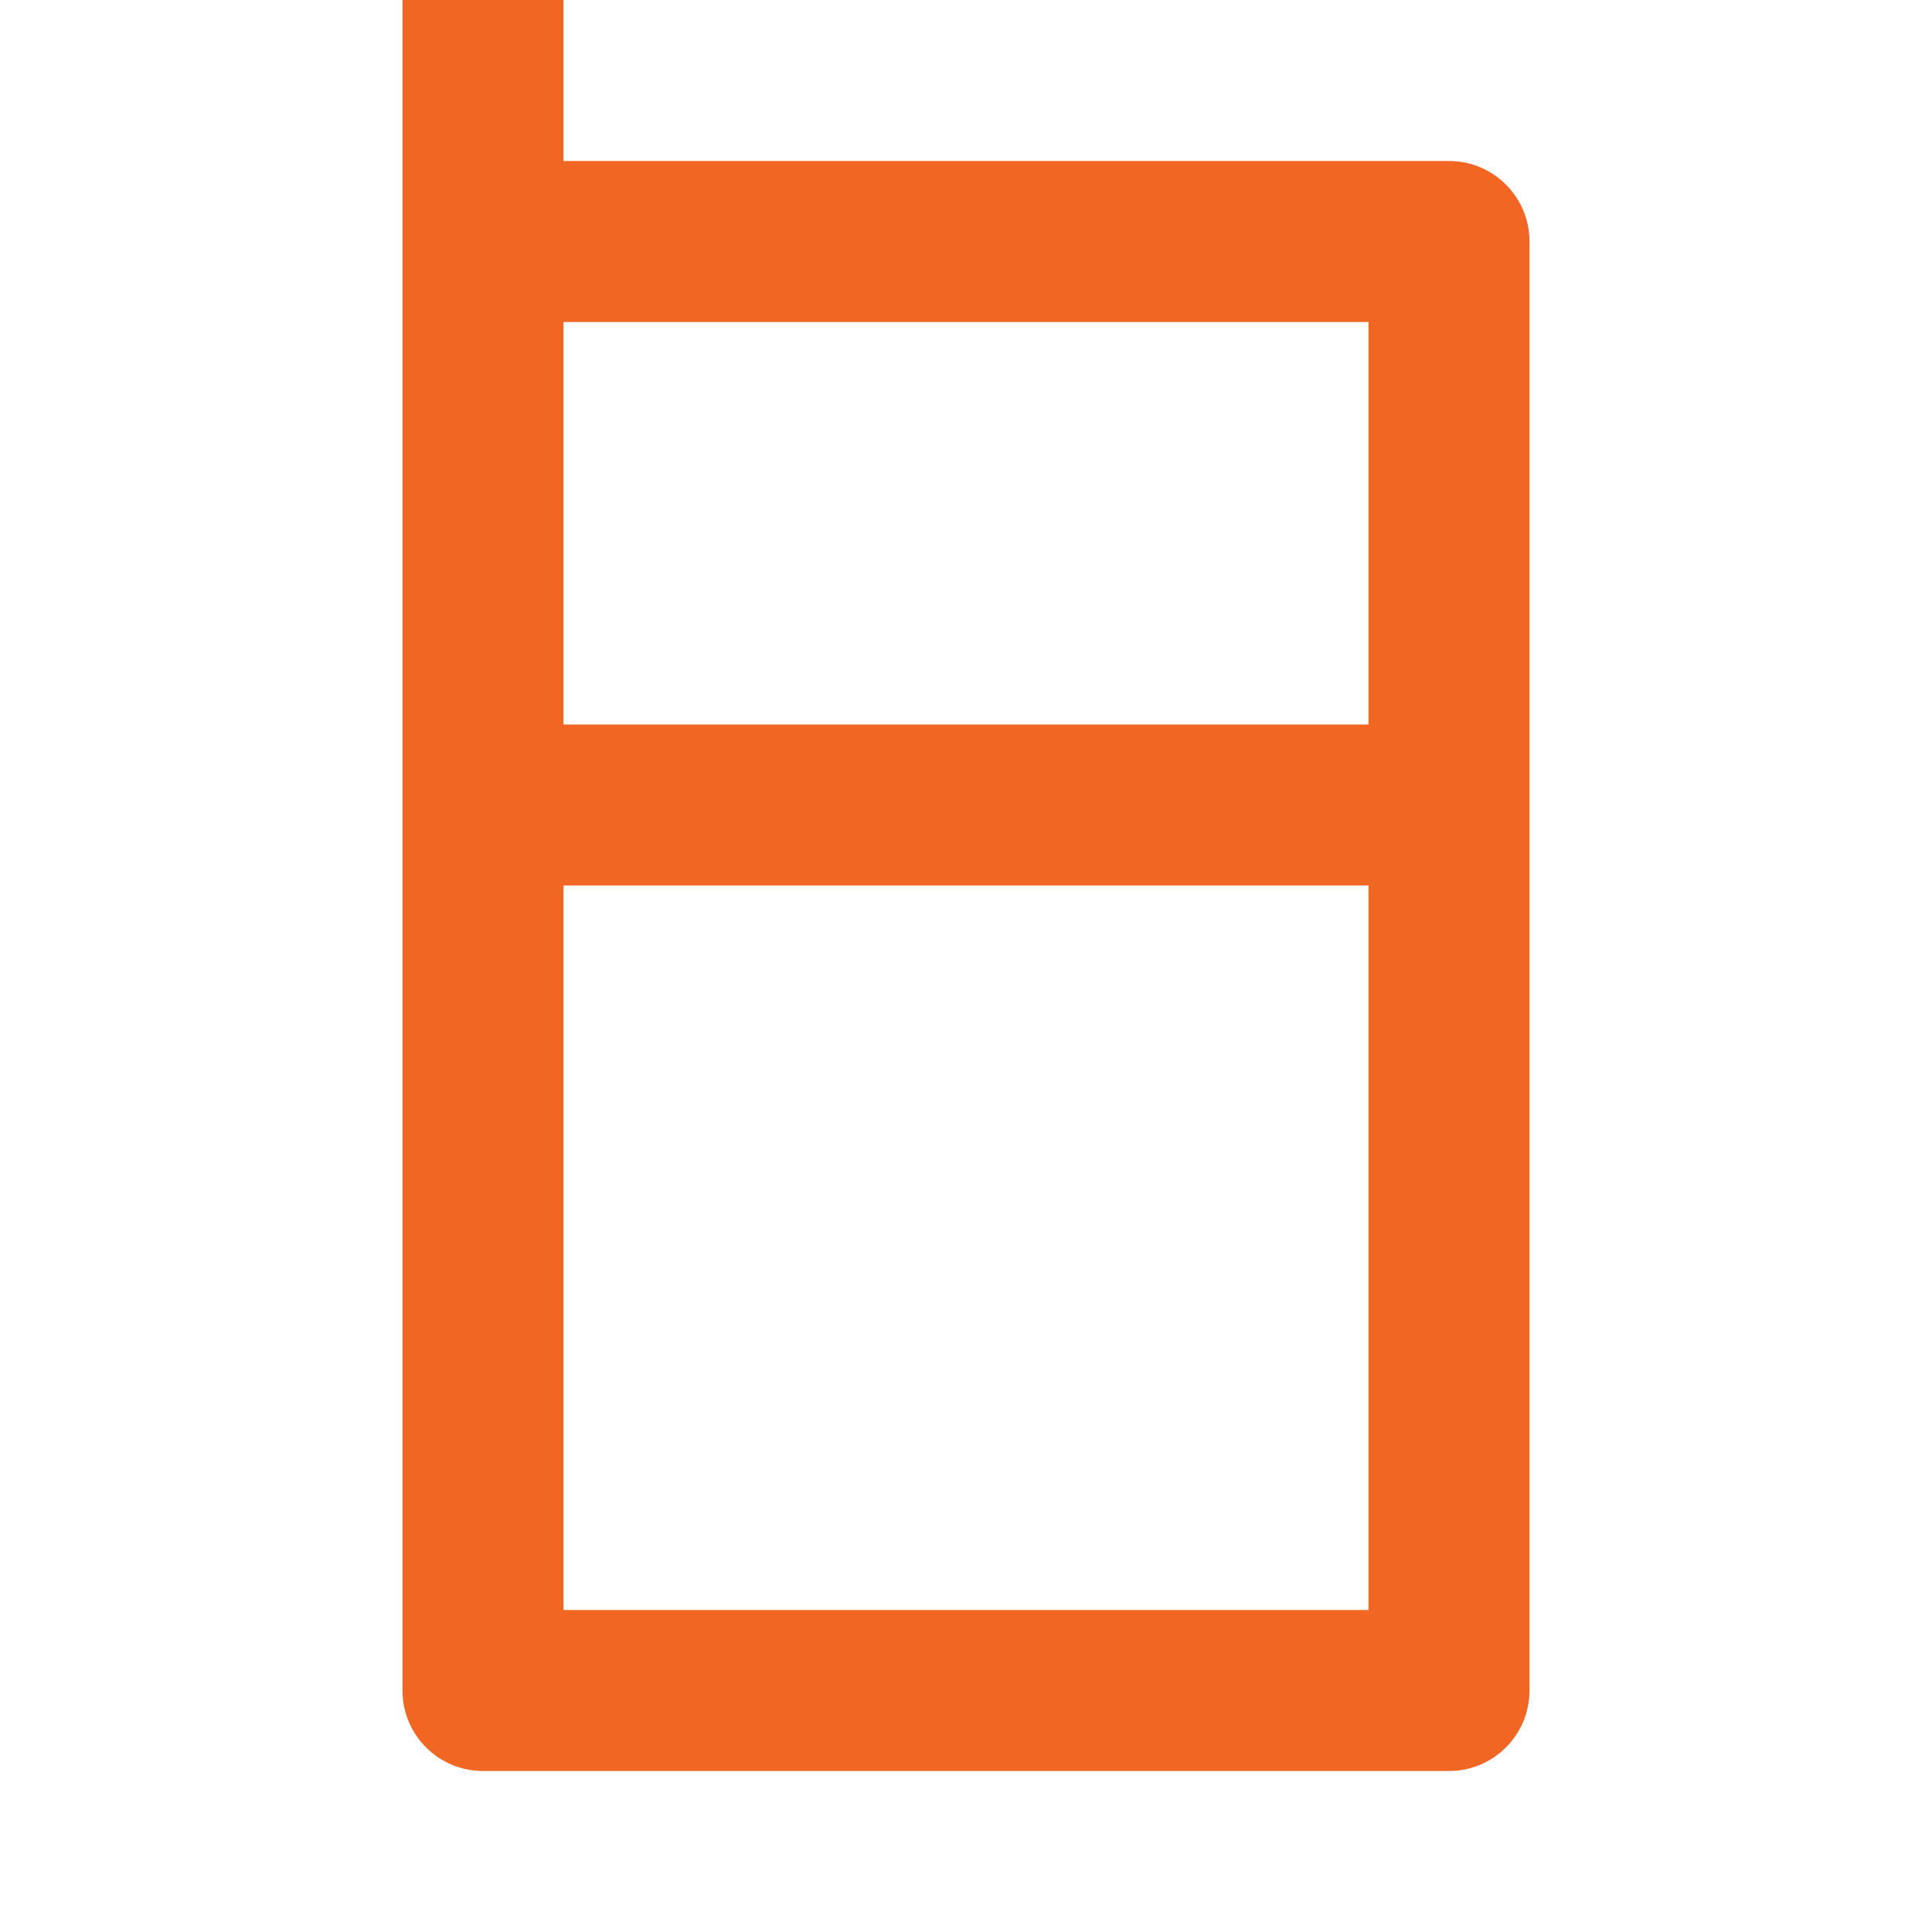 <svg width="42" height="42" viewBox="0 0 42 42" fill="none" xmlns="http://www.w3.org/2000/svg">
<path d="M12.25 3.5H31.5C32.467 3.5 33.25 4.284 33.25 5.25V36.75C33.25 37.717 32.467 38.5 31.5 38.5H10.5C9.534 38.5 8.75 37.717 8.75 36.75V0H12.25V3.5ZM12.25 15.75H29.75V7H12.25V15.75ZM12.25 19.25V35H29.75V19.25H12.25Z" fill="#F16622"/>
</svg>
